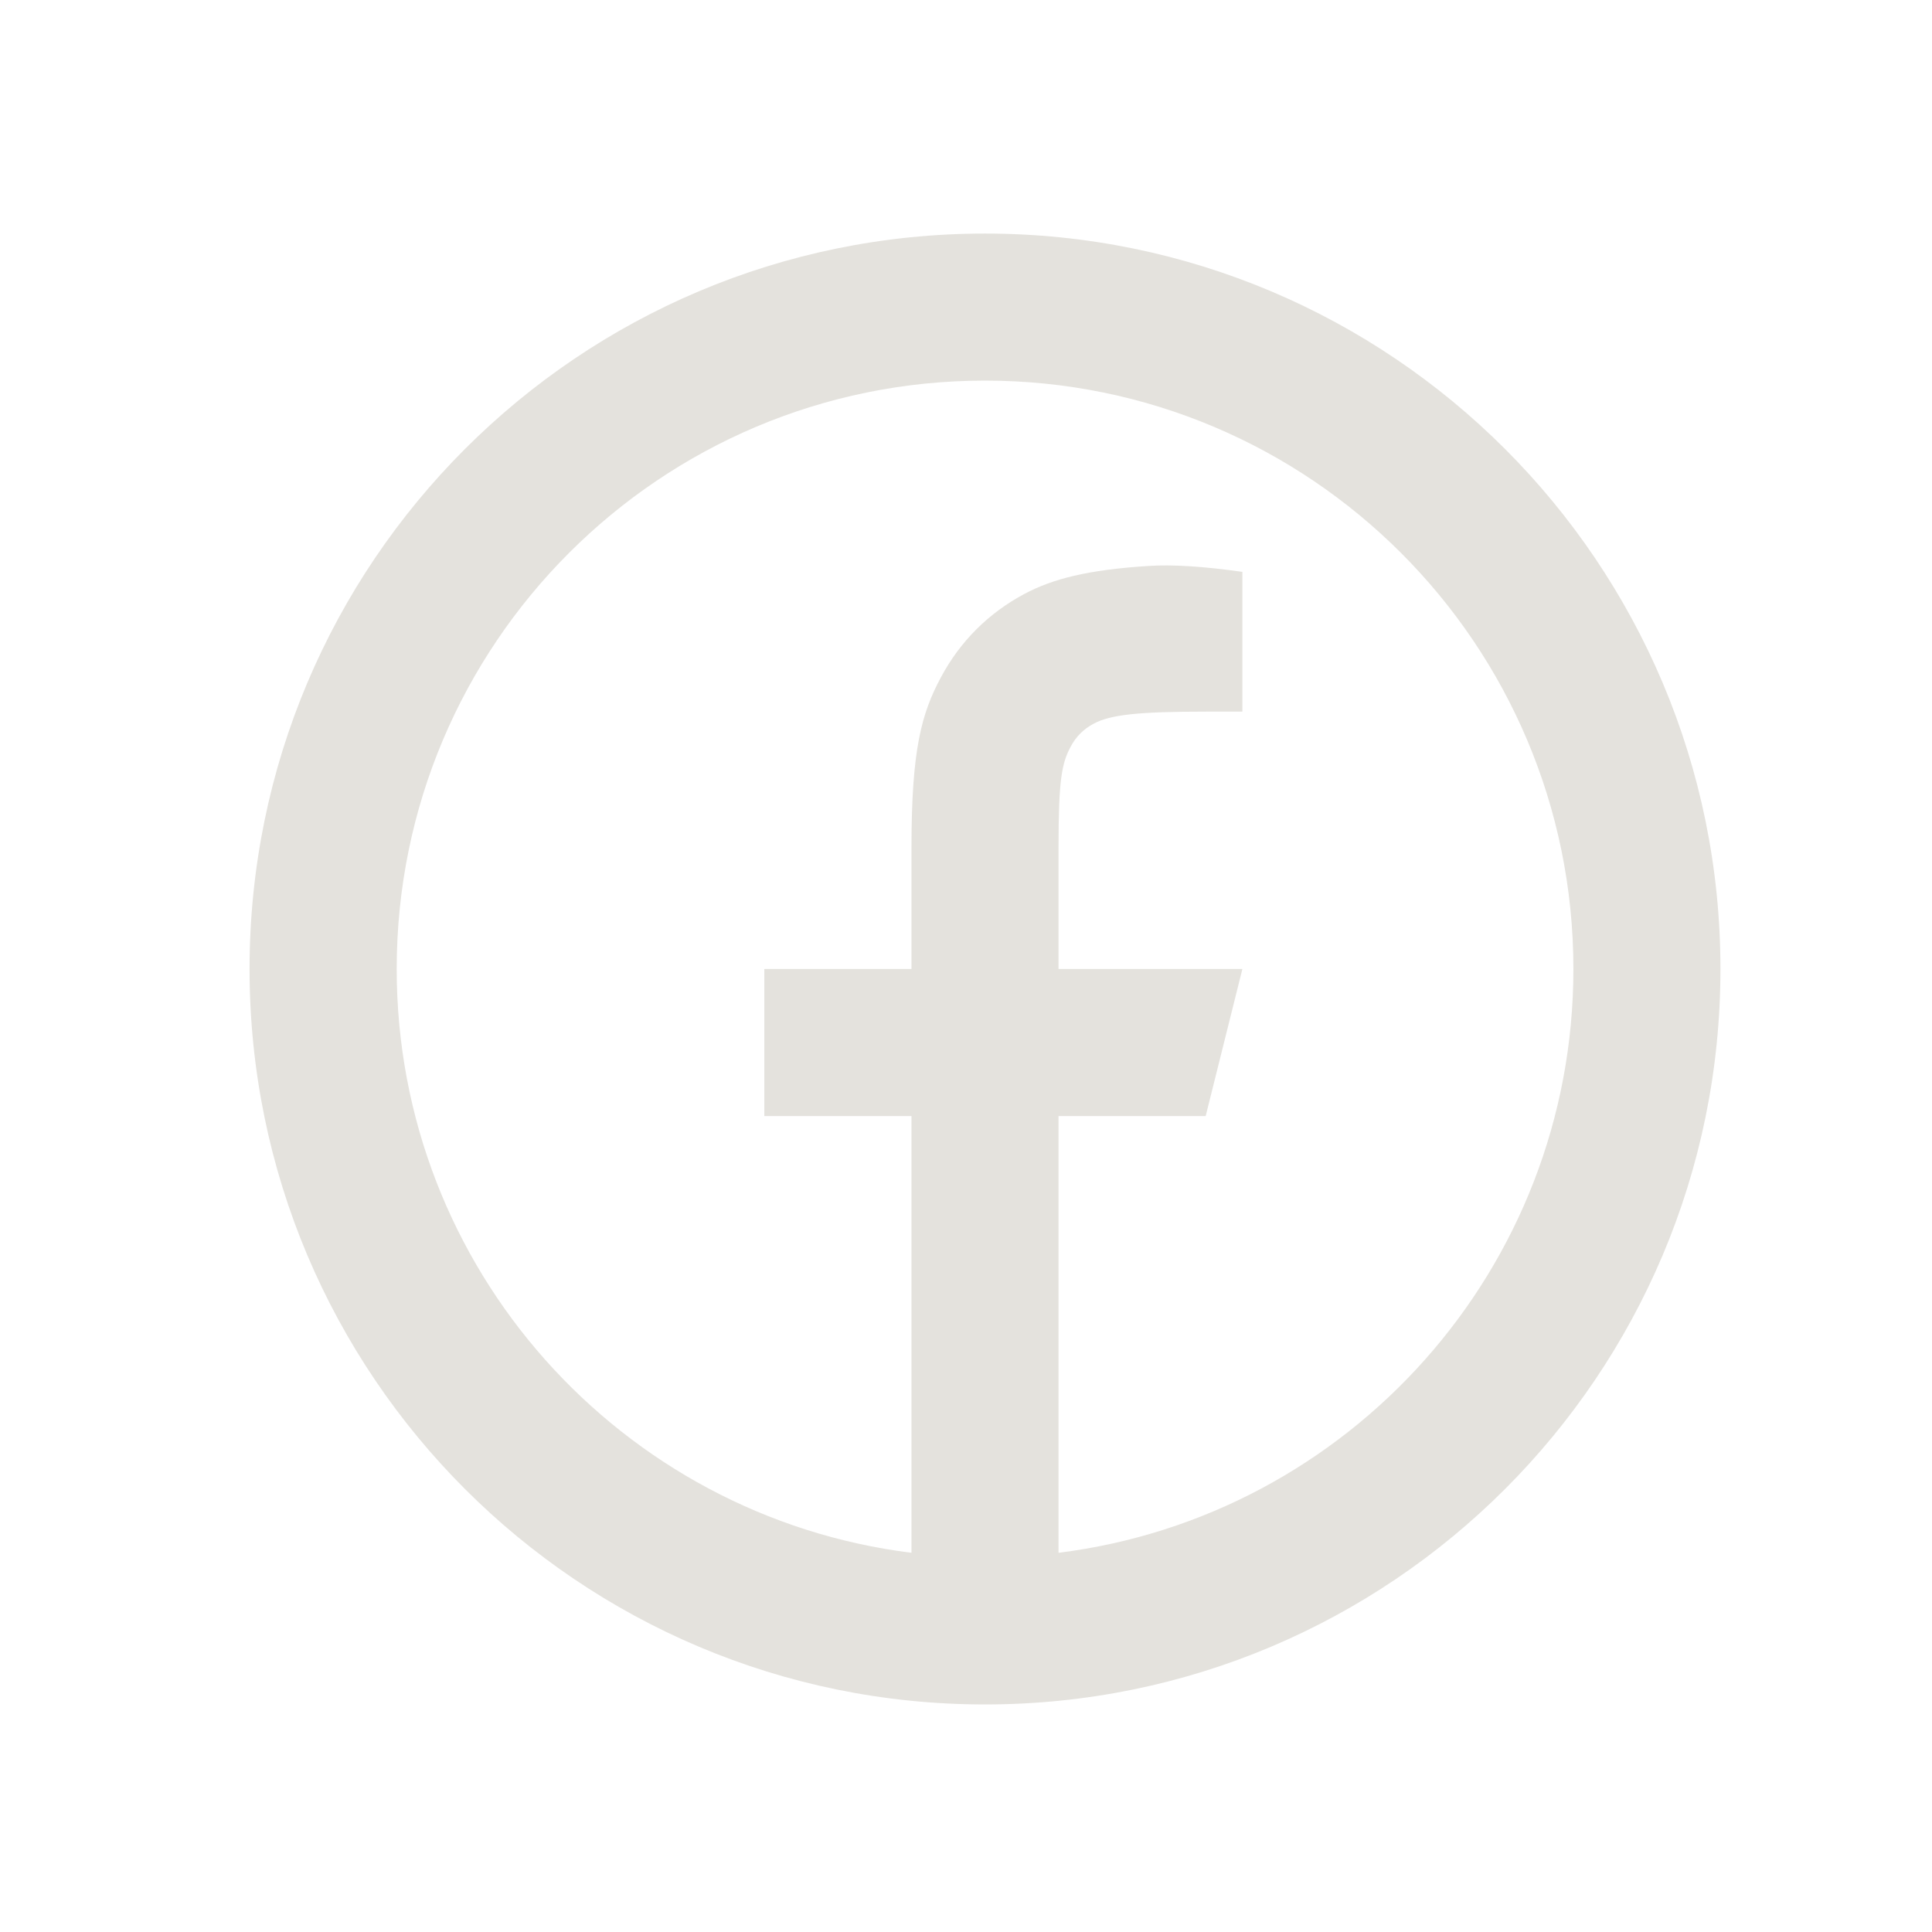 <svg xmlns="http://www.w3.org/2000/svg" width="18" height="18" viewBox="0 0 18 18" fill="none"><path d="M9.862 14.467C12.566 14.13 14.659 11.823 14.659 9.028C14.659 6 12.204 3.546 9.177 3.546C6.15 3.546 3.696 6 3.696 9.028C3.696 11.823 5.788 14.13 8.492 14.467V10.398H7.121V9.028H8.492V7.894C8.492 6.978 8.587 6.646 8.766 6.311C8.945 5.976 9.208 5.713 9.543 5.534C9.806 5.394 10.131 5.309 10.699 5.273C10.925 5.258 11.217 5.277 11.575 5.328V6.63H11.233C10.604 6.63 10.345 6.659 10.19 6.742C10.094 6.794 10.026 6.861 9.975 6.957C9.892 7.112 9.862 7.266 9.862 7.894V9.028H11.575L11.233 10.398H9.862V14.467ZM9.177 15.88C5.393 15.88 2.325 12.812 2.325 9.028C2.325 5.244 5.393 2.176 9.177 2.176C12.961 2.176 16.029 5.244 16.029 9.028C16.029 12.812 12.961 15.88 9.177 15.88Z" fill="#E4E2DD"></path></svg>